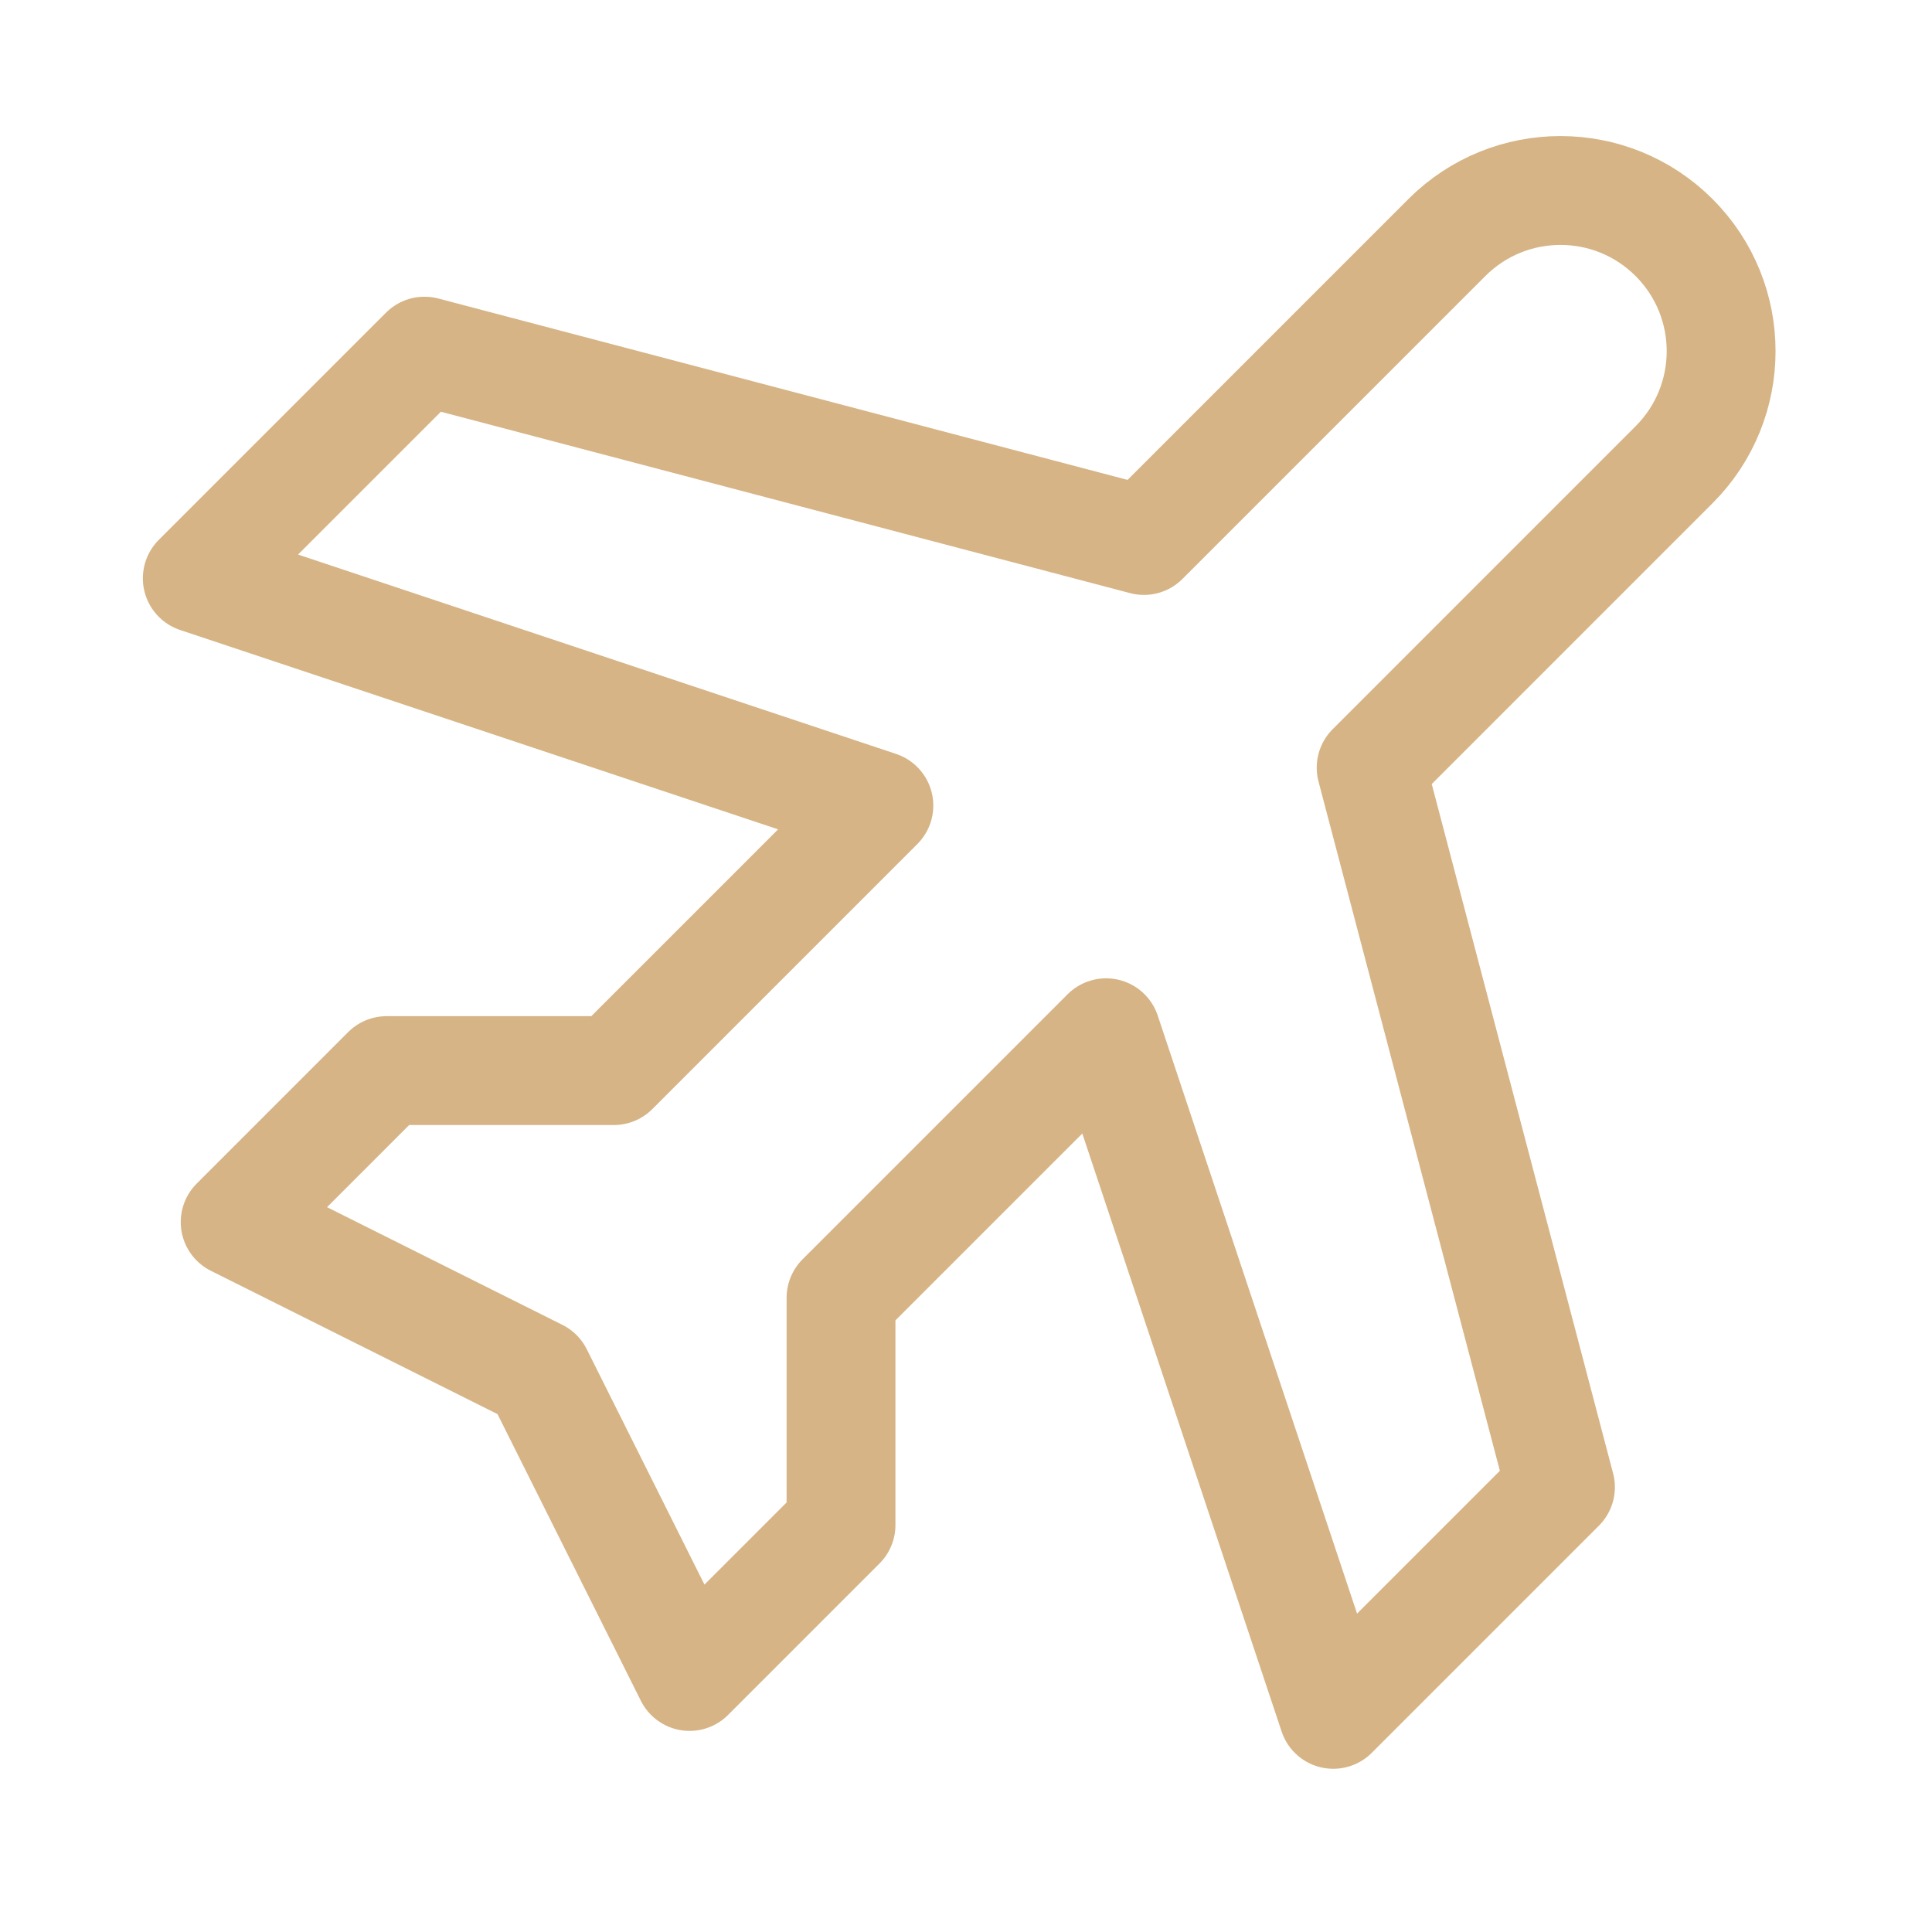 <svg width="71" height="70" viewBox="0 0 71 70" fill="none" xmlns="http://www.w3.org/2000/svg">
<path d="M8.642 44.91L19.774 50.476L25.341 61.608L30.907 56.042V47.693L40.648 37.952L48.997 63L57.346 54.651L50.389 28.211L61.521 17.078C63.827 14.773 63.827 11.035 61.521 8.729C59.215 6.424 55.477 6.424 53.172 8.729L42.039 19.862L15.6 12.904L7.25 21.253L32.298 29.603L22.558 39.343H14.208L8.642 44.91Z" stroke="#D6B485" stroke-width="4" stroke-linecap="round" stroke-linejoin="round"/>
</svg>
